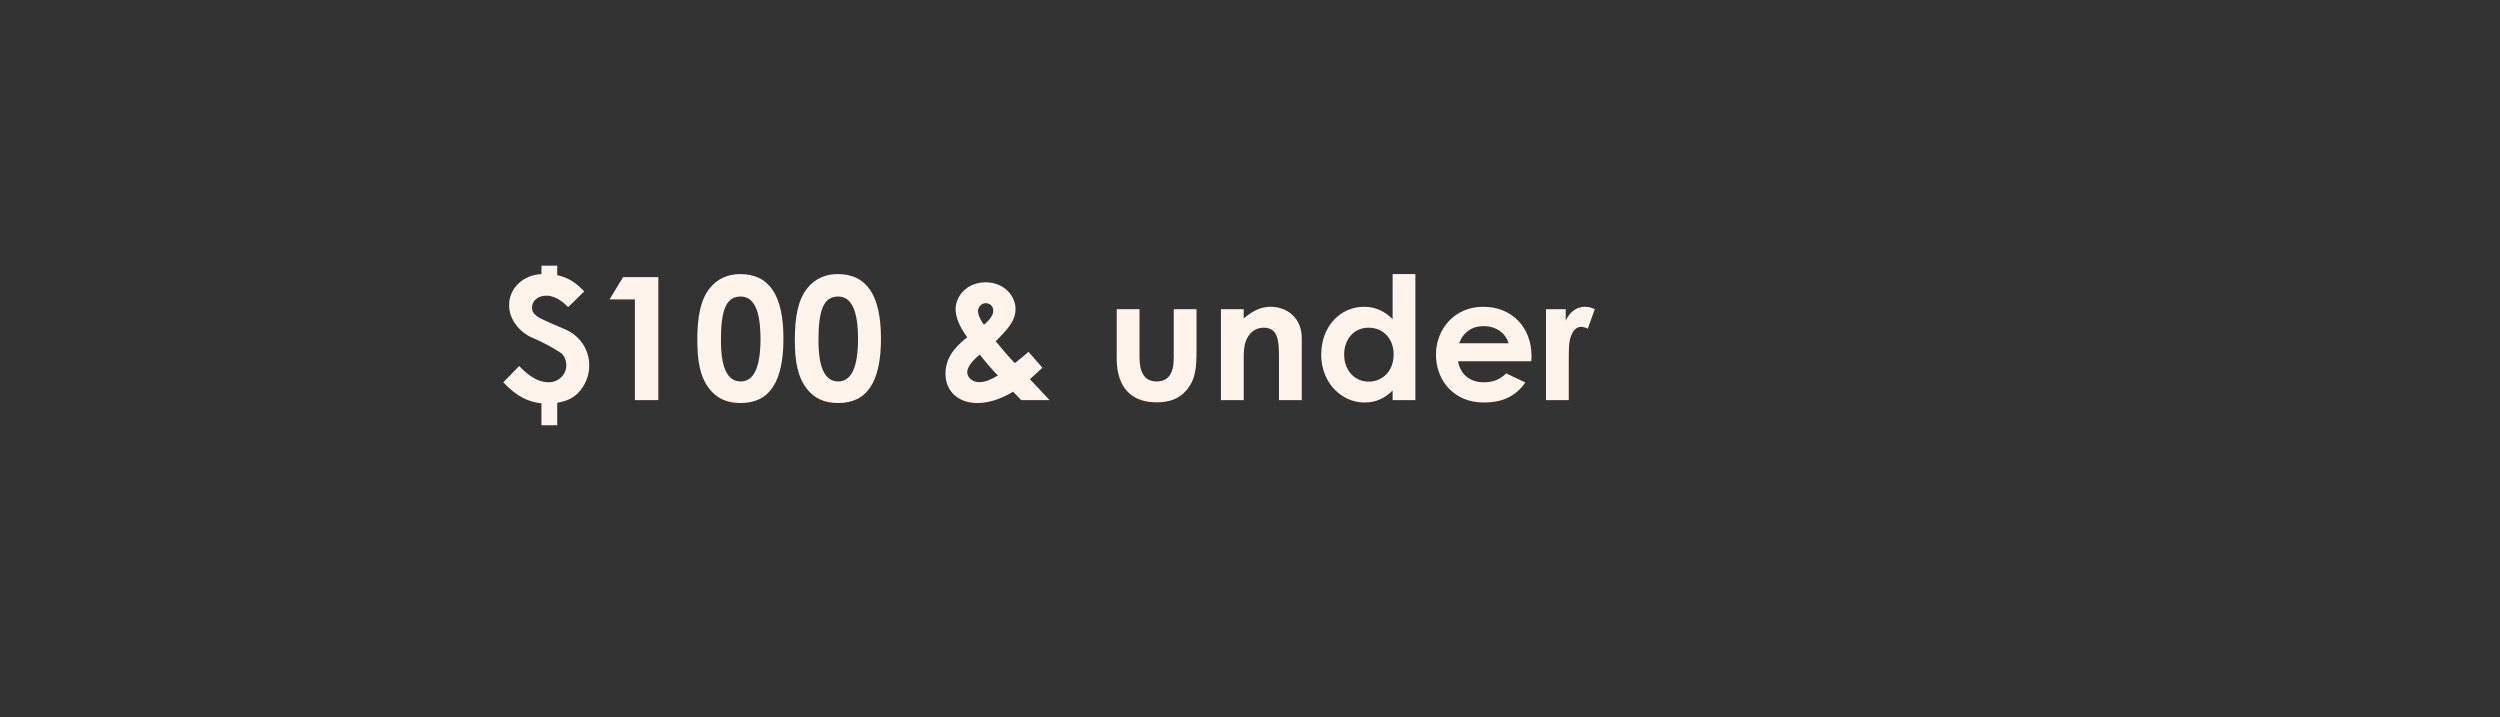 <svg xmlns:xlink="http://www.w3.org/1999/xlink" xmlns="http://www.w3.org/2000/svg" width="805" viewBox="0 0 805 231" height="231" fill="none"><rect x="0" y="0" width="805" height="231" fill="#333333" stroke="none"/><clipPath id="a"><path d="m0 0h805v231h-805z"></path></clipPath><g clip-path="url(#a)"><path fill="#fff4ec" d="m179.425 85.552v3.033c4.355 1.048 6.34 2.867 8.711 5.238l-5.183 5.072c-2.315-2.371-4.686-3.694-7.057-3.694-2.702 0-4.576 1.709-4.576 3.749 0 2.867 2.205 3.418 10.806 7.168 4.191 1.819 7.609 6.01 7.609 11.578 0 2.978-.992 5.624-2.757 7.885-2.26 2.867-4.686 3.529-7.553 4.135v7.223h-5.073v-7.057c-4.025-.442-7.94-2.096-12.295-6.782l5.127-5.238c3.143 3.308 6.176 5.238 9.484 5.238 3.032 0 5.679-2.316 5.679-5.459 0-1.599-.717-3.308-1.709-3.97-2.702-1.819-5.955-3.528-9.539-5.072-3.418-1.489-7.168-5.459-7.168-10.311 0-5.624 4.632-9.759 10.421-10.035v-2.702zm16.848 10.862 4.356-7.168h11.358v39.588h-7.554v-32.42zm42.045-8.16c9.429 0 13.95 6.892 13.95 20.787 0 13.894-4.466 20.731-13.729 20.731-4.411 0-7.609-1.378-10.145-4.576-2.978-3.86-3.86-8.877-3.86-15.769 0-7.609 1.103-13.068 4.08-16.707 2.371-2.922 5.735-4.466 9.704-4.466zm.166 7.223c-4.852 0-6.341 4.742-6.341 14.115 0 8.767 2.04 13.233 6.396 13.233 4.19 0 6.341-4.576 6.341-13.674 0-9.152-2.095-13.674-6.396-13.674zm31.239-7.223c9.428 0 13.949 6.892 13.949 20.787 0 13.894-4.466 20.731-13.729 20.731-4.411 0-7.609-1.378-10.145-4.576-2.977-3.86-3.86-8.877-3.86-15.769 0-7.609 1.103-13.068 4.081-16.707 2.37-2.922 5.734-4.466 9.704-4.466zm.165 7.223c-4.852 0-6.341 4.742-6.341 14.115 0 8.767 2.04 13.233 6.396 13.233 4.191 0 6.341-4.576 6.341-13.674 0-9.152-2.095-13.674-6.396-13.674zm58.933 33.358-2.592-2.702c-4.025 2.371-7.774 3.639-11.578 3.639-5.955 0-10.201-3.694-10.201-9.428 0-4.576 2.316-8.105 7.003-11.744-2.482-3.364-3.75-6.506-3.75-9.043 0-4.246 3.694-8.656 9.649-8.656 6.065 0 9.649 4.466 9.649 8.546 0 3.86-2.536 6.617-6.396 10.421 1.985 2.316 3.915 4.797 6.176 7.057 1.047-.771 2.591-2.095 4.411-3.639l4.466 5.128c-1.434 1.379-2.868 2.592-4.025 3.694l6.34 6.727zm-7.499-7.94c-1.378-1.378-3.418-3.639-5.844-6.726-2.592 2.15-4.025 4.08-4.025 5.734 0 1.378 1.378 3.143 3.859 3.143 2.206 0 4.025-.993 6.01-2.151zm-4.466-16.32c1.819-1.599 2.977-3.033 2.977-4.521 0-1.324-.937-2.426-2.426-2.426-1.433 0-2.481 1.323-2.481 2.481 0 1.213.717 2.922 1.93 4.466zm42.729 8.381v-13.399h7.333v15.273c0 5.238 1.654 7.995 5.514 7.995 3.914 0 5.513-2.702 5.513-7.664v-15.604h7.334v13.509c0 5.403-.331 9.373-3.419 12.792-2.316 2.591-5.348 3.694-9.428 3.694-7.058 0-11.414-3.584-12.572-10.421-.385-2.371-.275-3.749-.275-6.175zm40.89-13.399v2.978c2.812-2.371 5.403-3.749 8.656-3.749 5.459 0 10.035 3.749 10.035 10.034v20.015h-7.333v-13.839c0-5.79-.496-9.484-4.962-9.484-2.04 0-3.805.993-4.963 2.812-1.488 2.371-1.433 5.018-1.433 8.05v12.461h-7.333v-29.278zm47.947 29.278v-3.088c-2.591 2.537-5.348 3.86-9.042 3.86-7.444 0-13.95-6.396-13.95-15.383 0-9.153 6.175-15.438 13.784-15.438 3.529 0 6.562 1.323 9.208 3.97v-14.501h7.333v40.581zm-7.719-23.323c-4.852 0-7.885 3.86-7.885 8.657 0 5.017 3.309 8.711 7.885 8.711 4.521 0 8.05-3.418 8.05-8.767 0-5.127-3.419-8.601-8.05-8.601zm44.283 14.722 6.176 2.922c-3.143 4.466-7.278 6.451-13.454 6.451-9.318 0-15.328-6.837-15.328-15.438 0-7.995 5.79-15.383 15.218-15.383 9.263 0 15.549 6.617 15.549 15.88 0 .661-.055.992-.055 1.654h-23.599c.717 4.356 4.025 6.782 8.215 6.782 3.143 0 5.238-.882 7.278-2.867zm-15.162-9.704h15.934c-.992-3.419-4.135-5.514-8.05-5.514-3.639 0-6.451 1.819-7.884 5.514zm34.331-10.973v3.695c1.378-3.033 3.749-4.466 6.175-4.466 1.544 0 2.481.441 3.198.772l-2.261 6.286c-.551-.276-1.378-.607-2.15-.607-2.095 0-3.749 2.426-3.915 6.727-.055 1.599-.055 3.419-.055 5.018v11.854h-7.333v-29.278z"></path></g></svg>